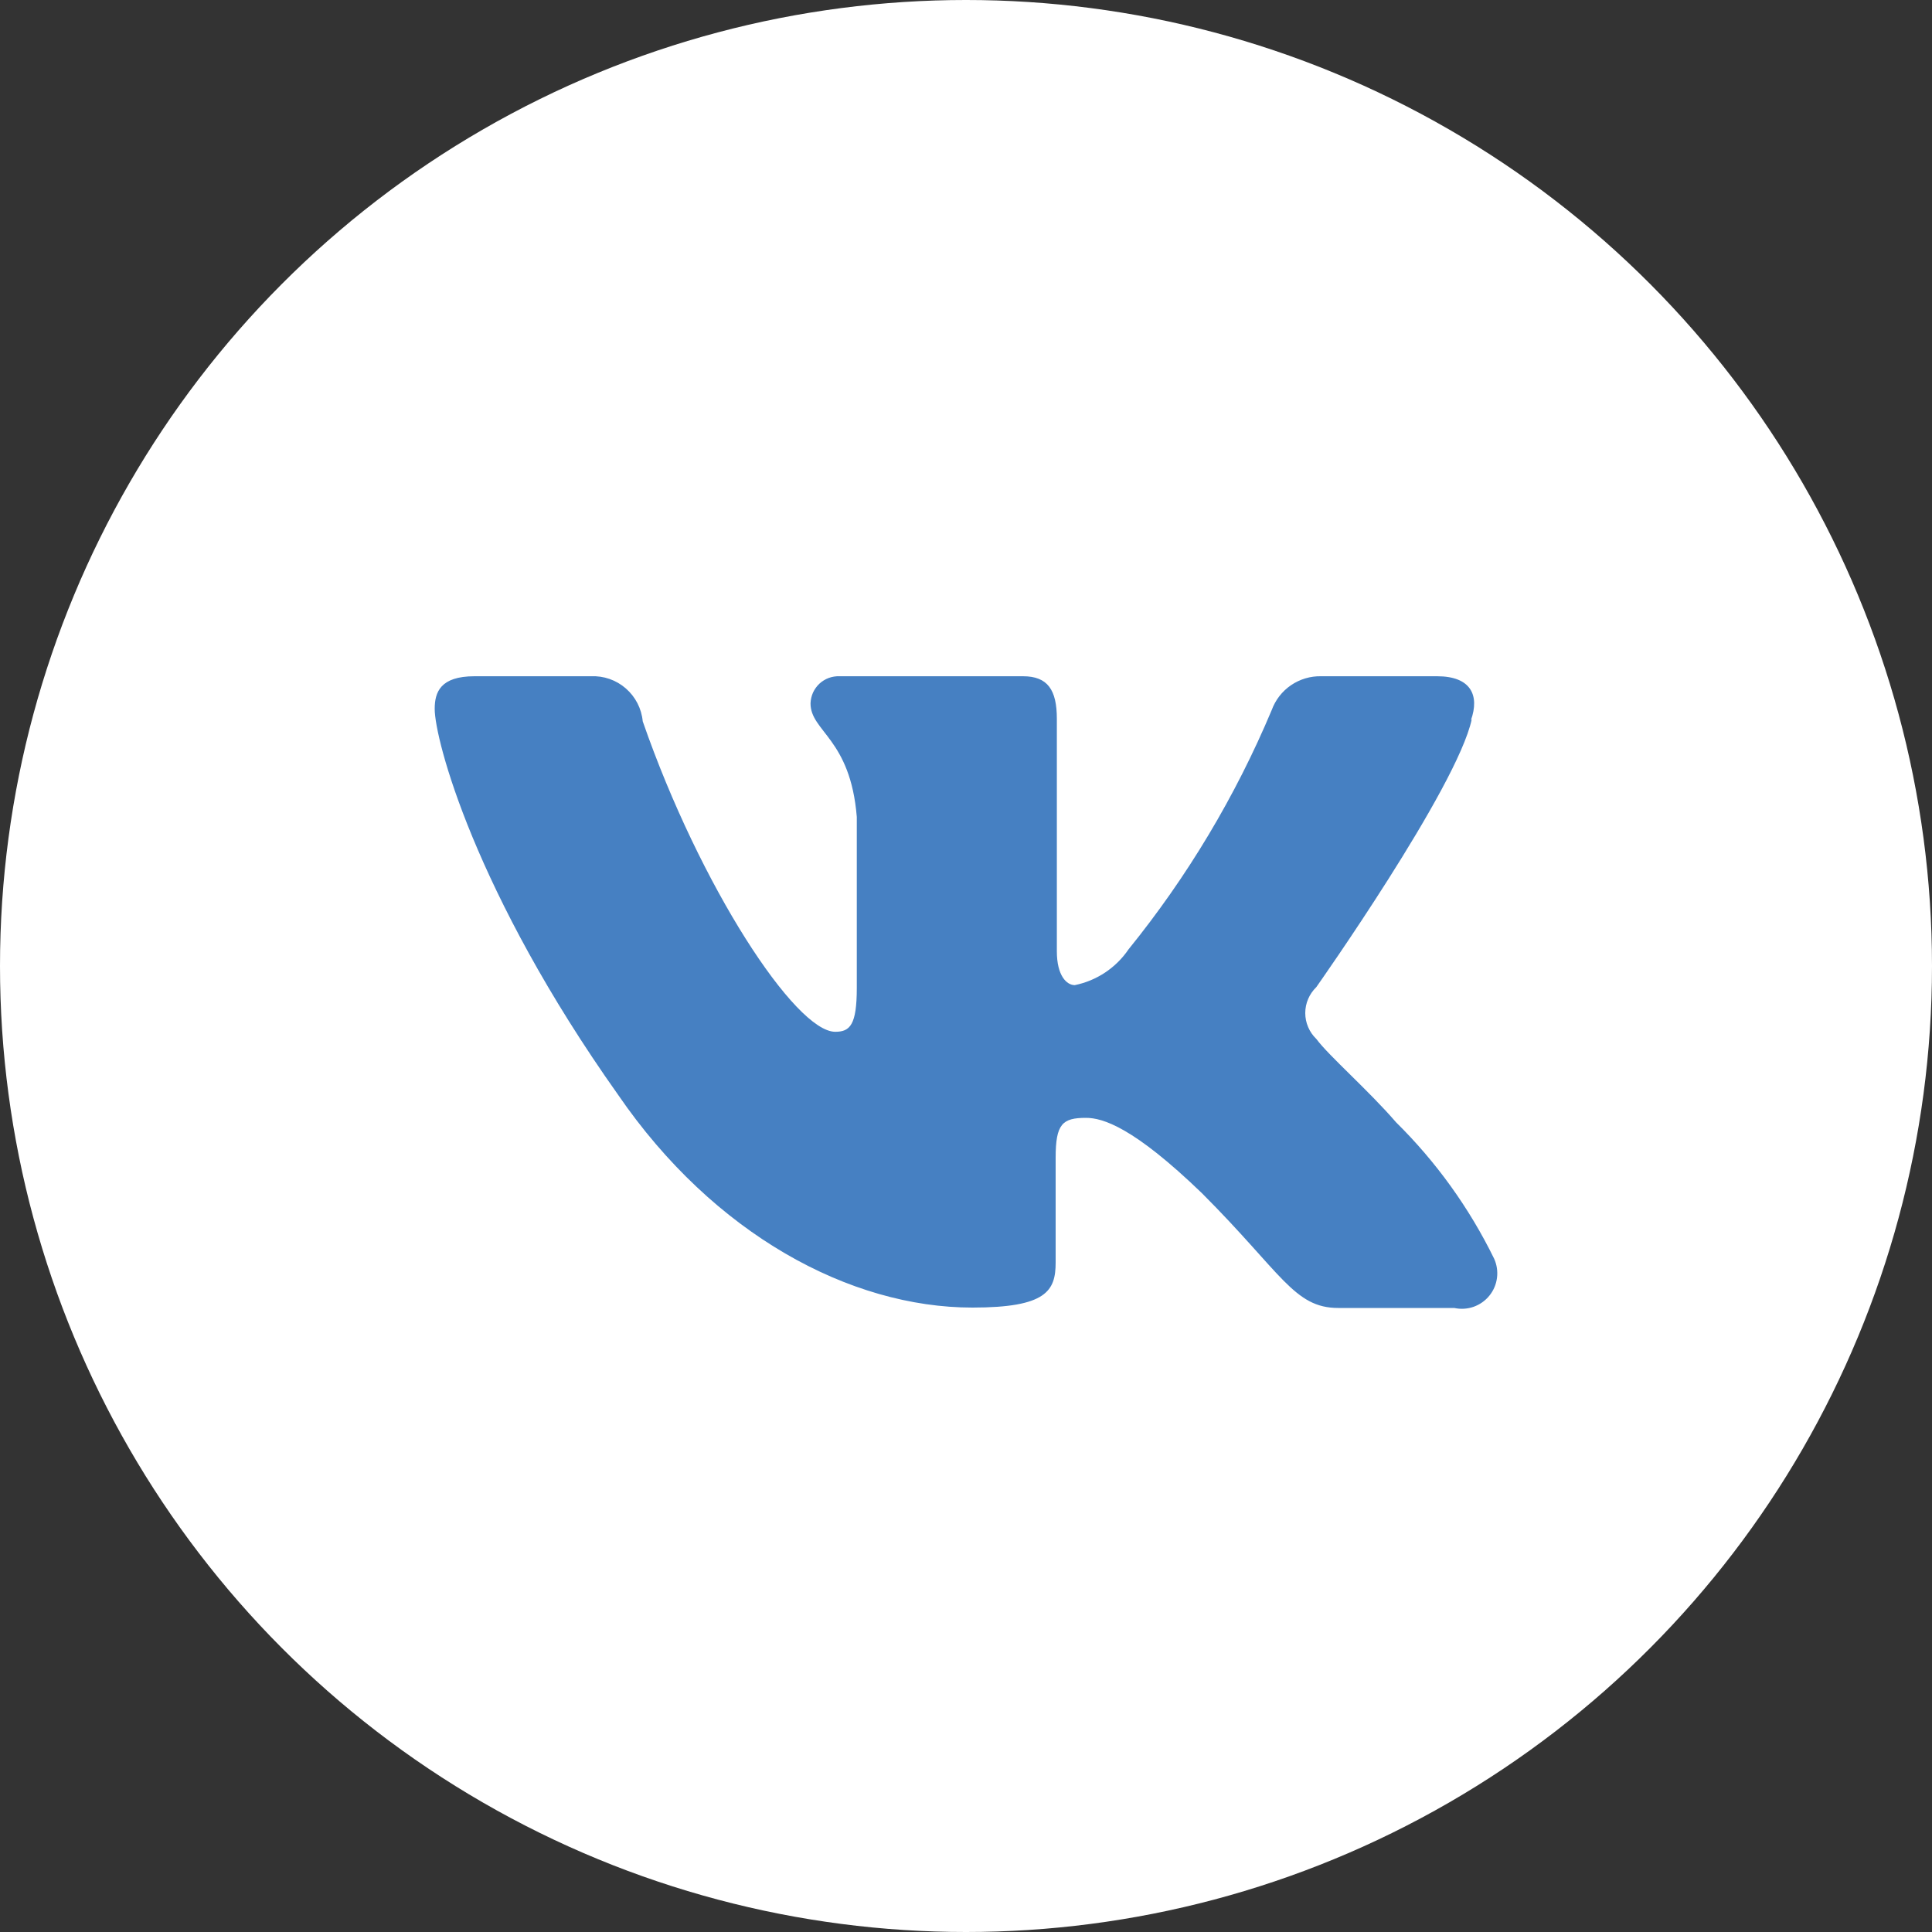 <svg width="40" height="40" viewBox="0 0 40 40" fill="none" xmlns="http://www.w3.org/2000/svg">
<rect x="0" y="0" width="40" height="40" fill="#333333" stroke="none"/>
<circle cx="20" cy="20" r="20" fill="white"/>
<path d="M30.455 14.909C30.636 14.397 30.455 14.001 29.753 14.001H27.352C27.13 13.996 26.911 14.062 26.728 14.187C26.544 14.313 26.405 14.493 26.329 14.702C25.58 16.485 24.583 18.151 23.366 19.654C23.106 20.037 22.706 20.304 22.252 20.396C22.087 20.396 21.881 20.206 21.881 19.695V14.884C21.881 14.282 21.691 14.001 21.18 14.001H17.384C17.307 13.998 17.231 14.01 17.159 14.036C17.087 14.063 17.021 14.103 16.965 14.155C16.909 14.208 16.864 14.271 16.832 14.34C16.801 14.41 16.784 14.486 16.781 14.562C16.781 15.148 17.607 15.288 17.739 16.914V20.454C17.739 21.221 17.598 21.362 17.293 21.362C16.468 21.362 14.496 18.358 13.307 14.934C13.282 14.67 13.157 14.427 12.957 14.253C12.758 14.079 12.499 13.989 12.235 14.001H9.825C9.116 14.001 9 14.331 9 14.678C9 15.305 9.825 18.474 12.796 22.665C14.776 25.553 17.598 27.072 20.132 27.072C21.666 27.072 21.856 26.725 21.856 26.139V23.969C21.856 23.268 21.997 23.144 22.483 23.144C22.83 23.144 23.465 23.334 24.885 24.704C26.535 26.354 26.791 27.08 27.707 27.08H30.108C30.241 27.109 30.38 27.101 30.509 27.056C30.638 27.01 30.752 26.93 30.837 26.824C30.923 26.718 30.977 26.59 30.994 26.454C31.011 26.319 30.99 26.181 30.933 26.057C30.42 25.009 29.734 24.055 28.903 23.235C28.342 22.583 27.509 21.857 27.253 21.51C27.181 21.441 27.123 21.358 27.084 21.265C27.044 21.173 27.024 21.074 27.024 20.974C27.024 20.874 27.044 20.774 27.084 20.682C27.123 20.59 27.181 20.507 27.253 20.437C27.253 20.437 30.166 16.311 30.471 14.892" fill="#4680C2"/>
</svg>
